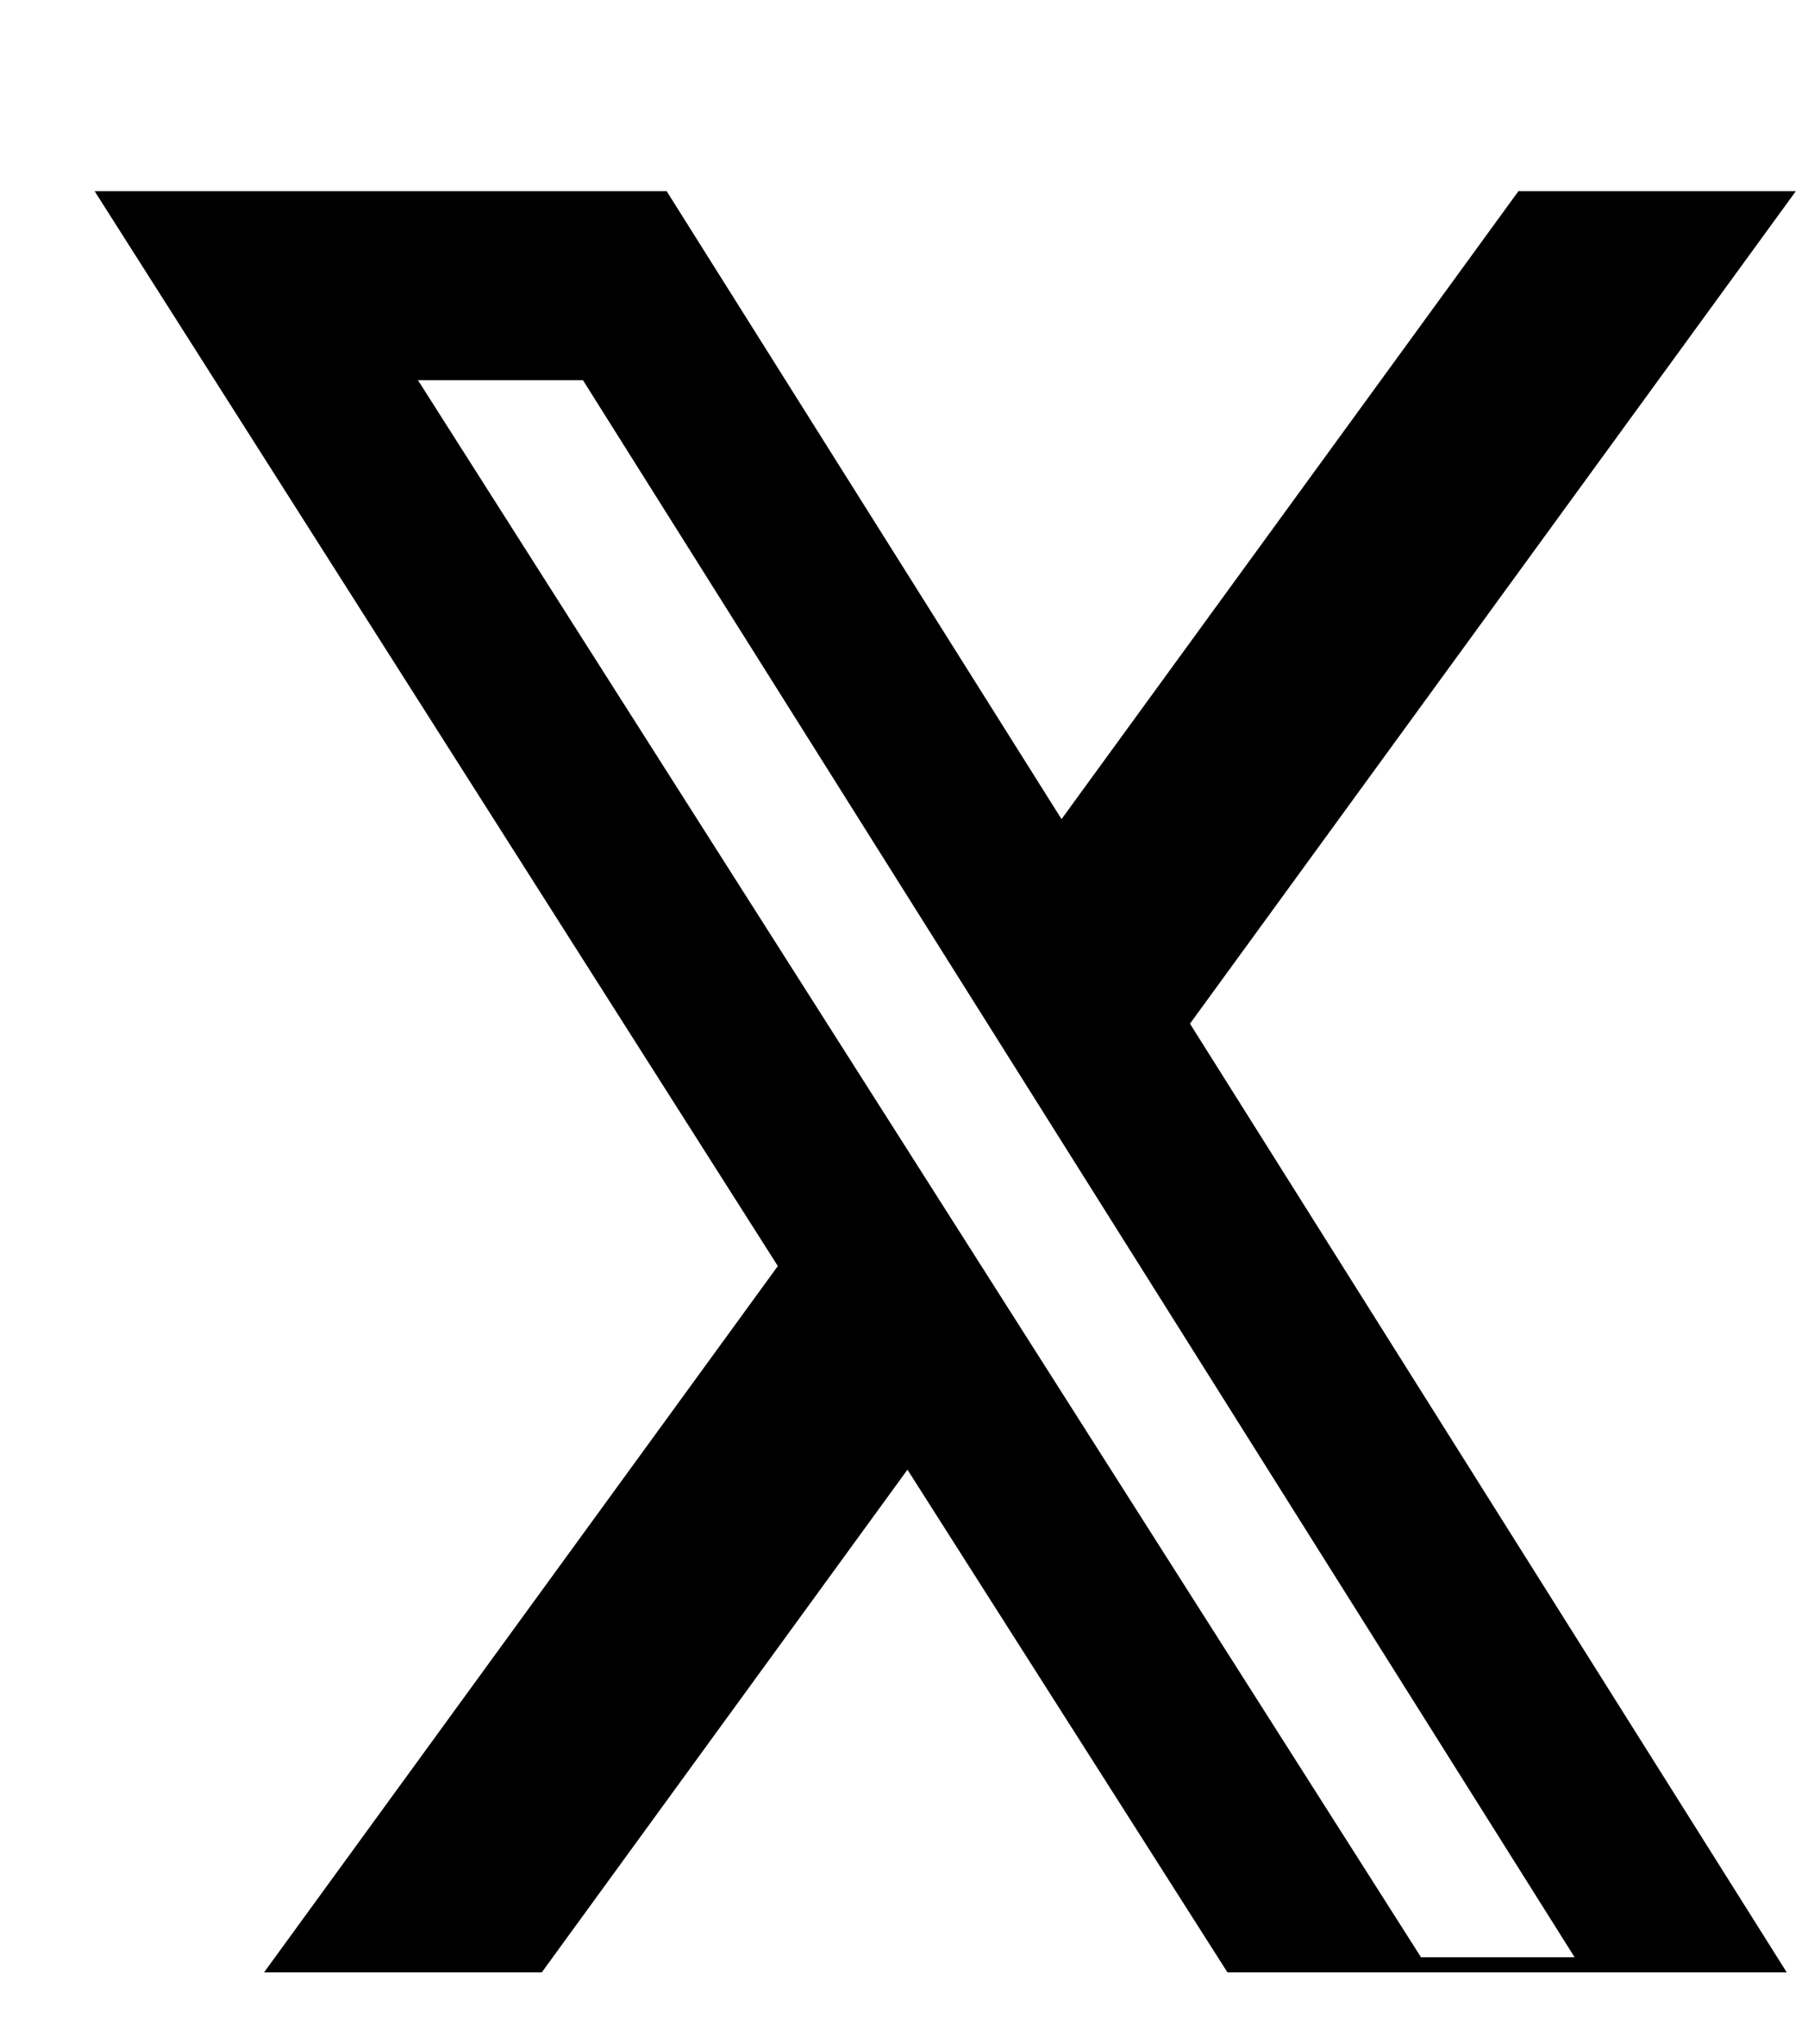 <svg width="23" height="26" viewBox="0 0 23 26" fill="none" xmlns="http://www.w3.org/2000/svg">
<g clip-path="url(#clip0_3_39)">
<path d="M19.316 2.432H22.845L15.138 13.021L24.204 27.432H17.107L11.544 18.694L5.187 27.432H1.654L9.895 16.104L1.204 2.432H8.481L13.504 10.419L19.316 2.432ZM18.077 24.896H20.031L7.416 4.836H5.317L18.077 24.896Z" fill="black"/>
</g>
<defs>
<clipPath id="clip0_3_39">
<rect width="23" height="25" fill="white" transform="translate(0 0.088)"/>
</clipPath>
</defs>
</svg>
